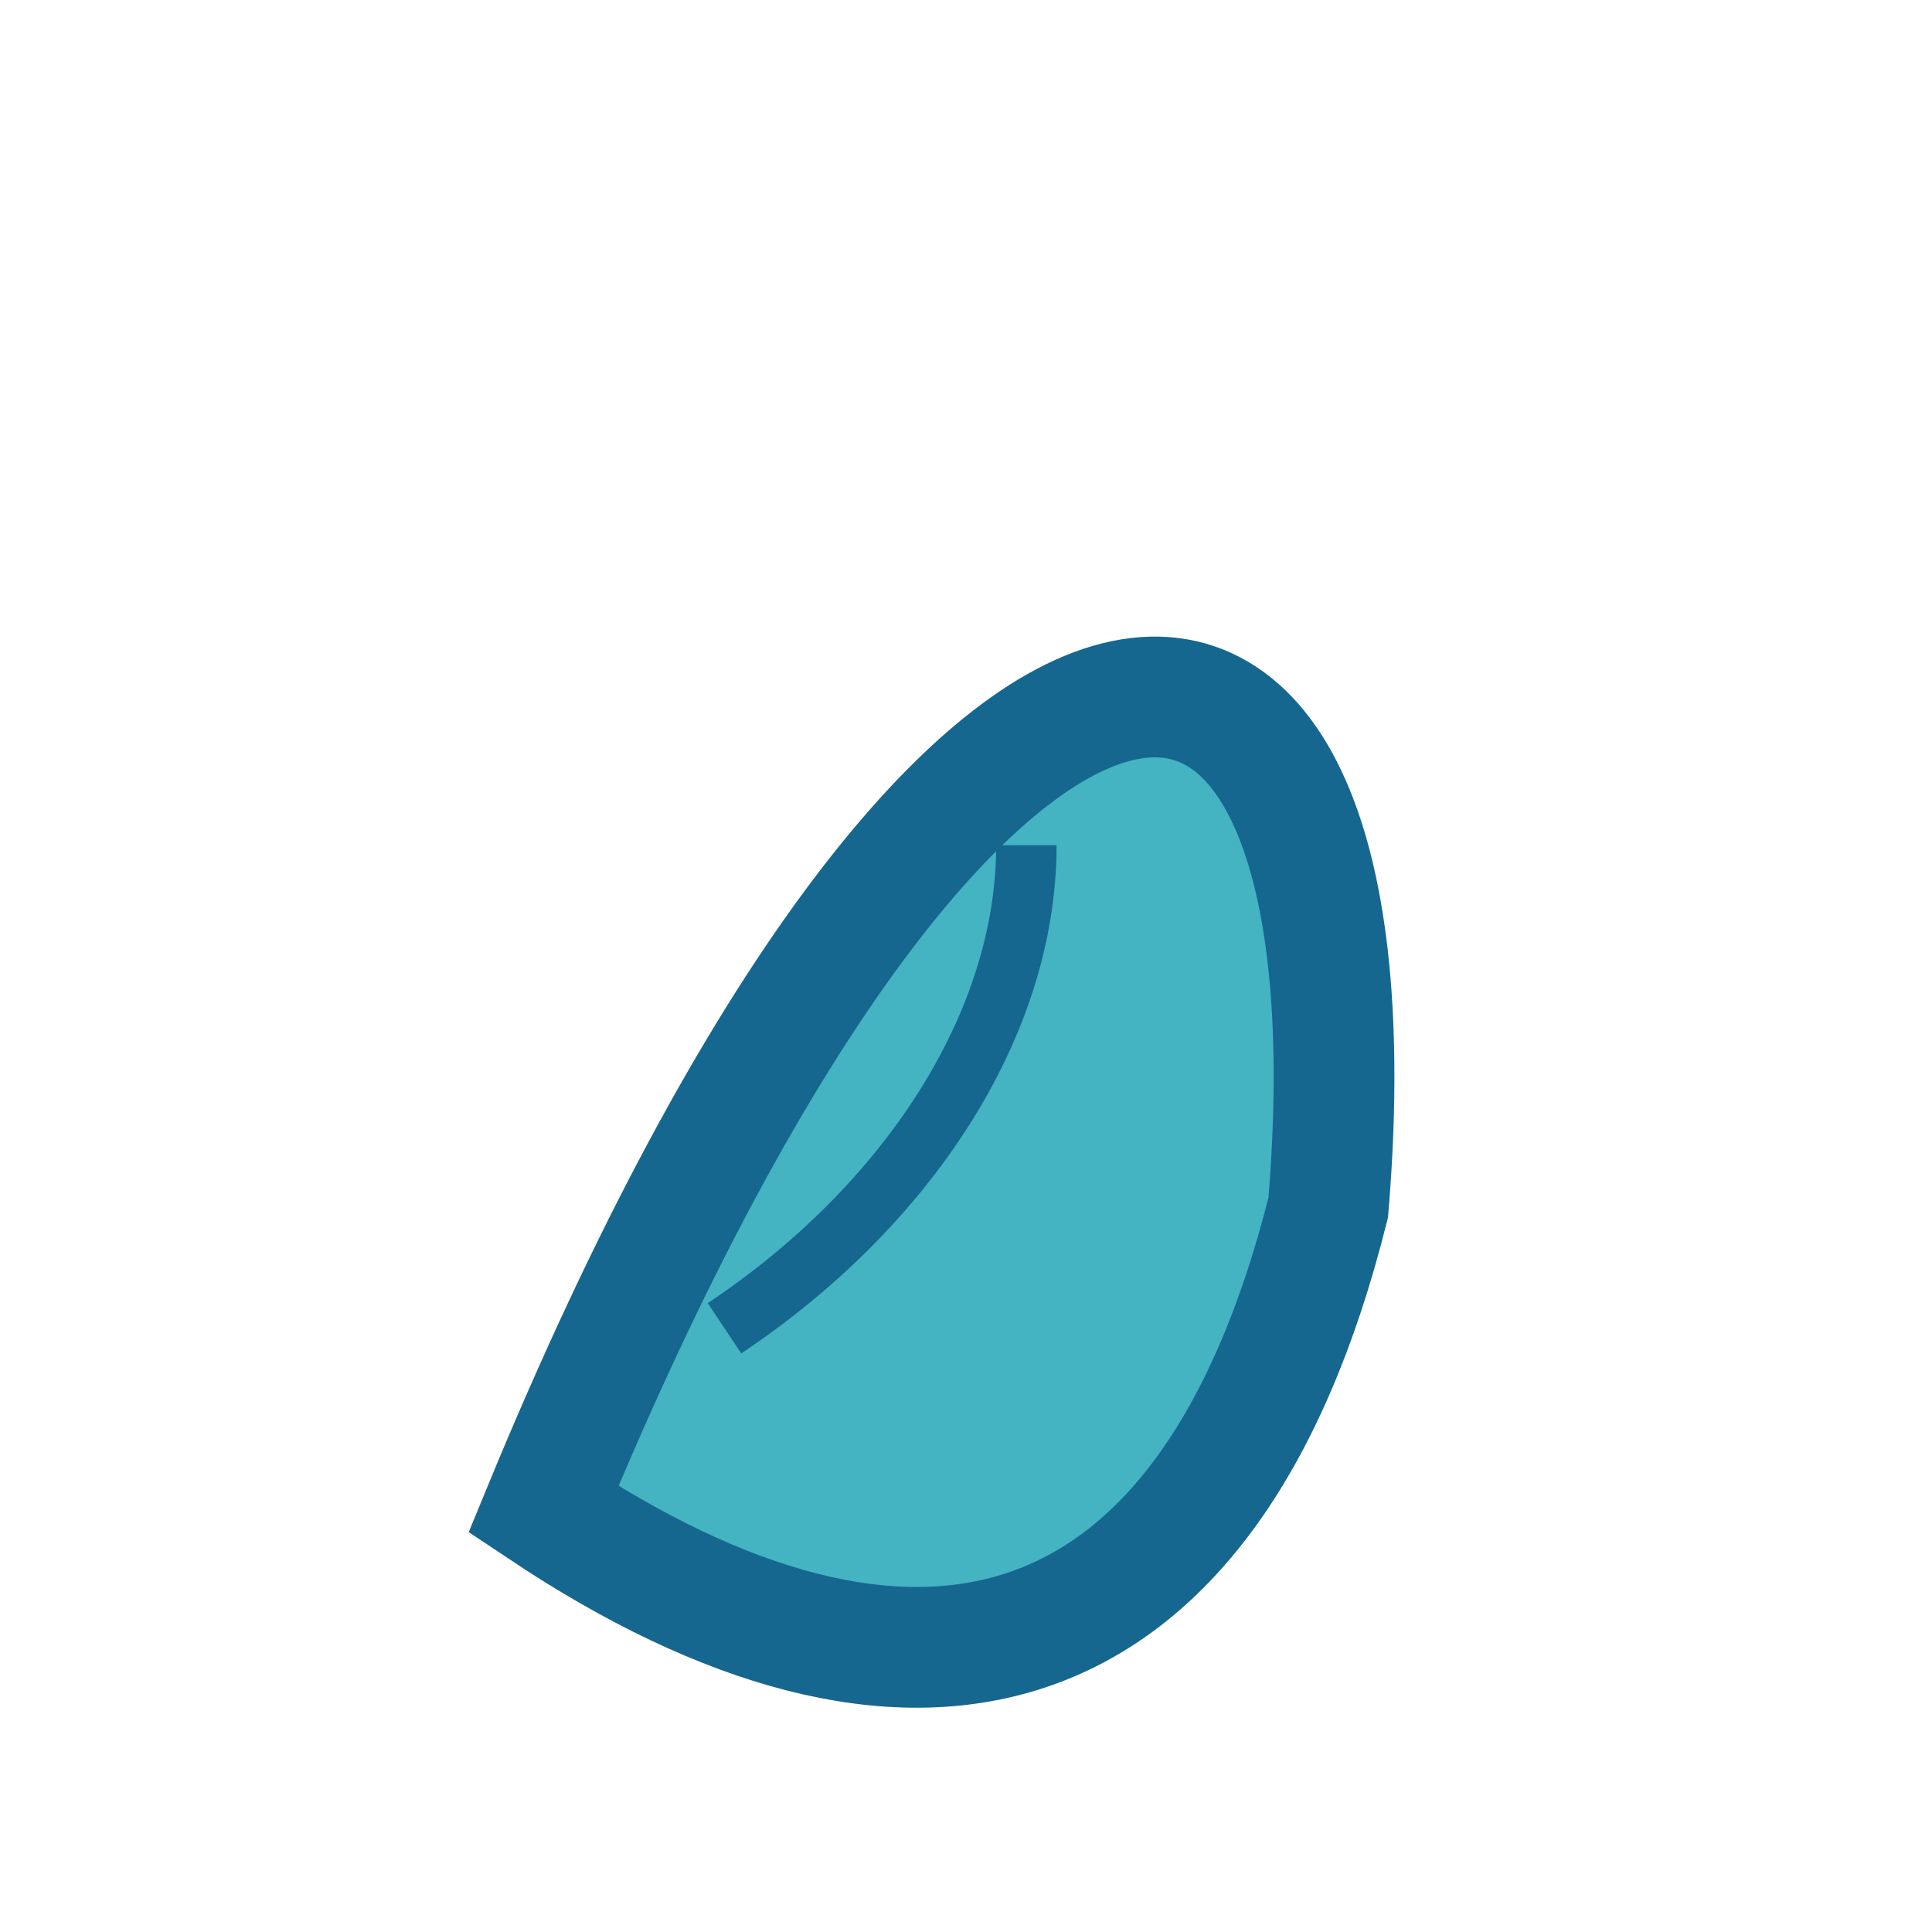 <?xml version="1.0" encoding="UTF-8"?>
<svg xmlns="http://www.w3.org/2000/svg" width="32" height="32" viewBox="0 0 32 32"><path d="M9 25c7-17 14-17 13-5-2 8-7 9-13 5z" fill="#44B3C2" stroke="#15678F" stroke-width="2"/><path d="M12 22c3-2 5-5 5-8" stroke="#15678F" stroke-width="1" fill="none"/></svg>